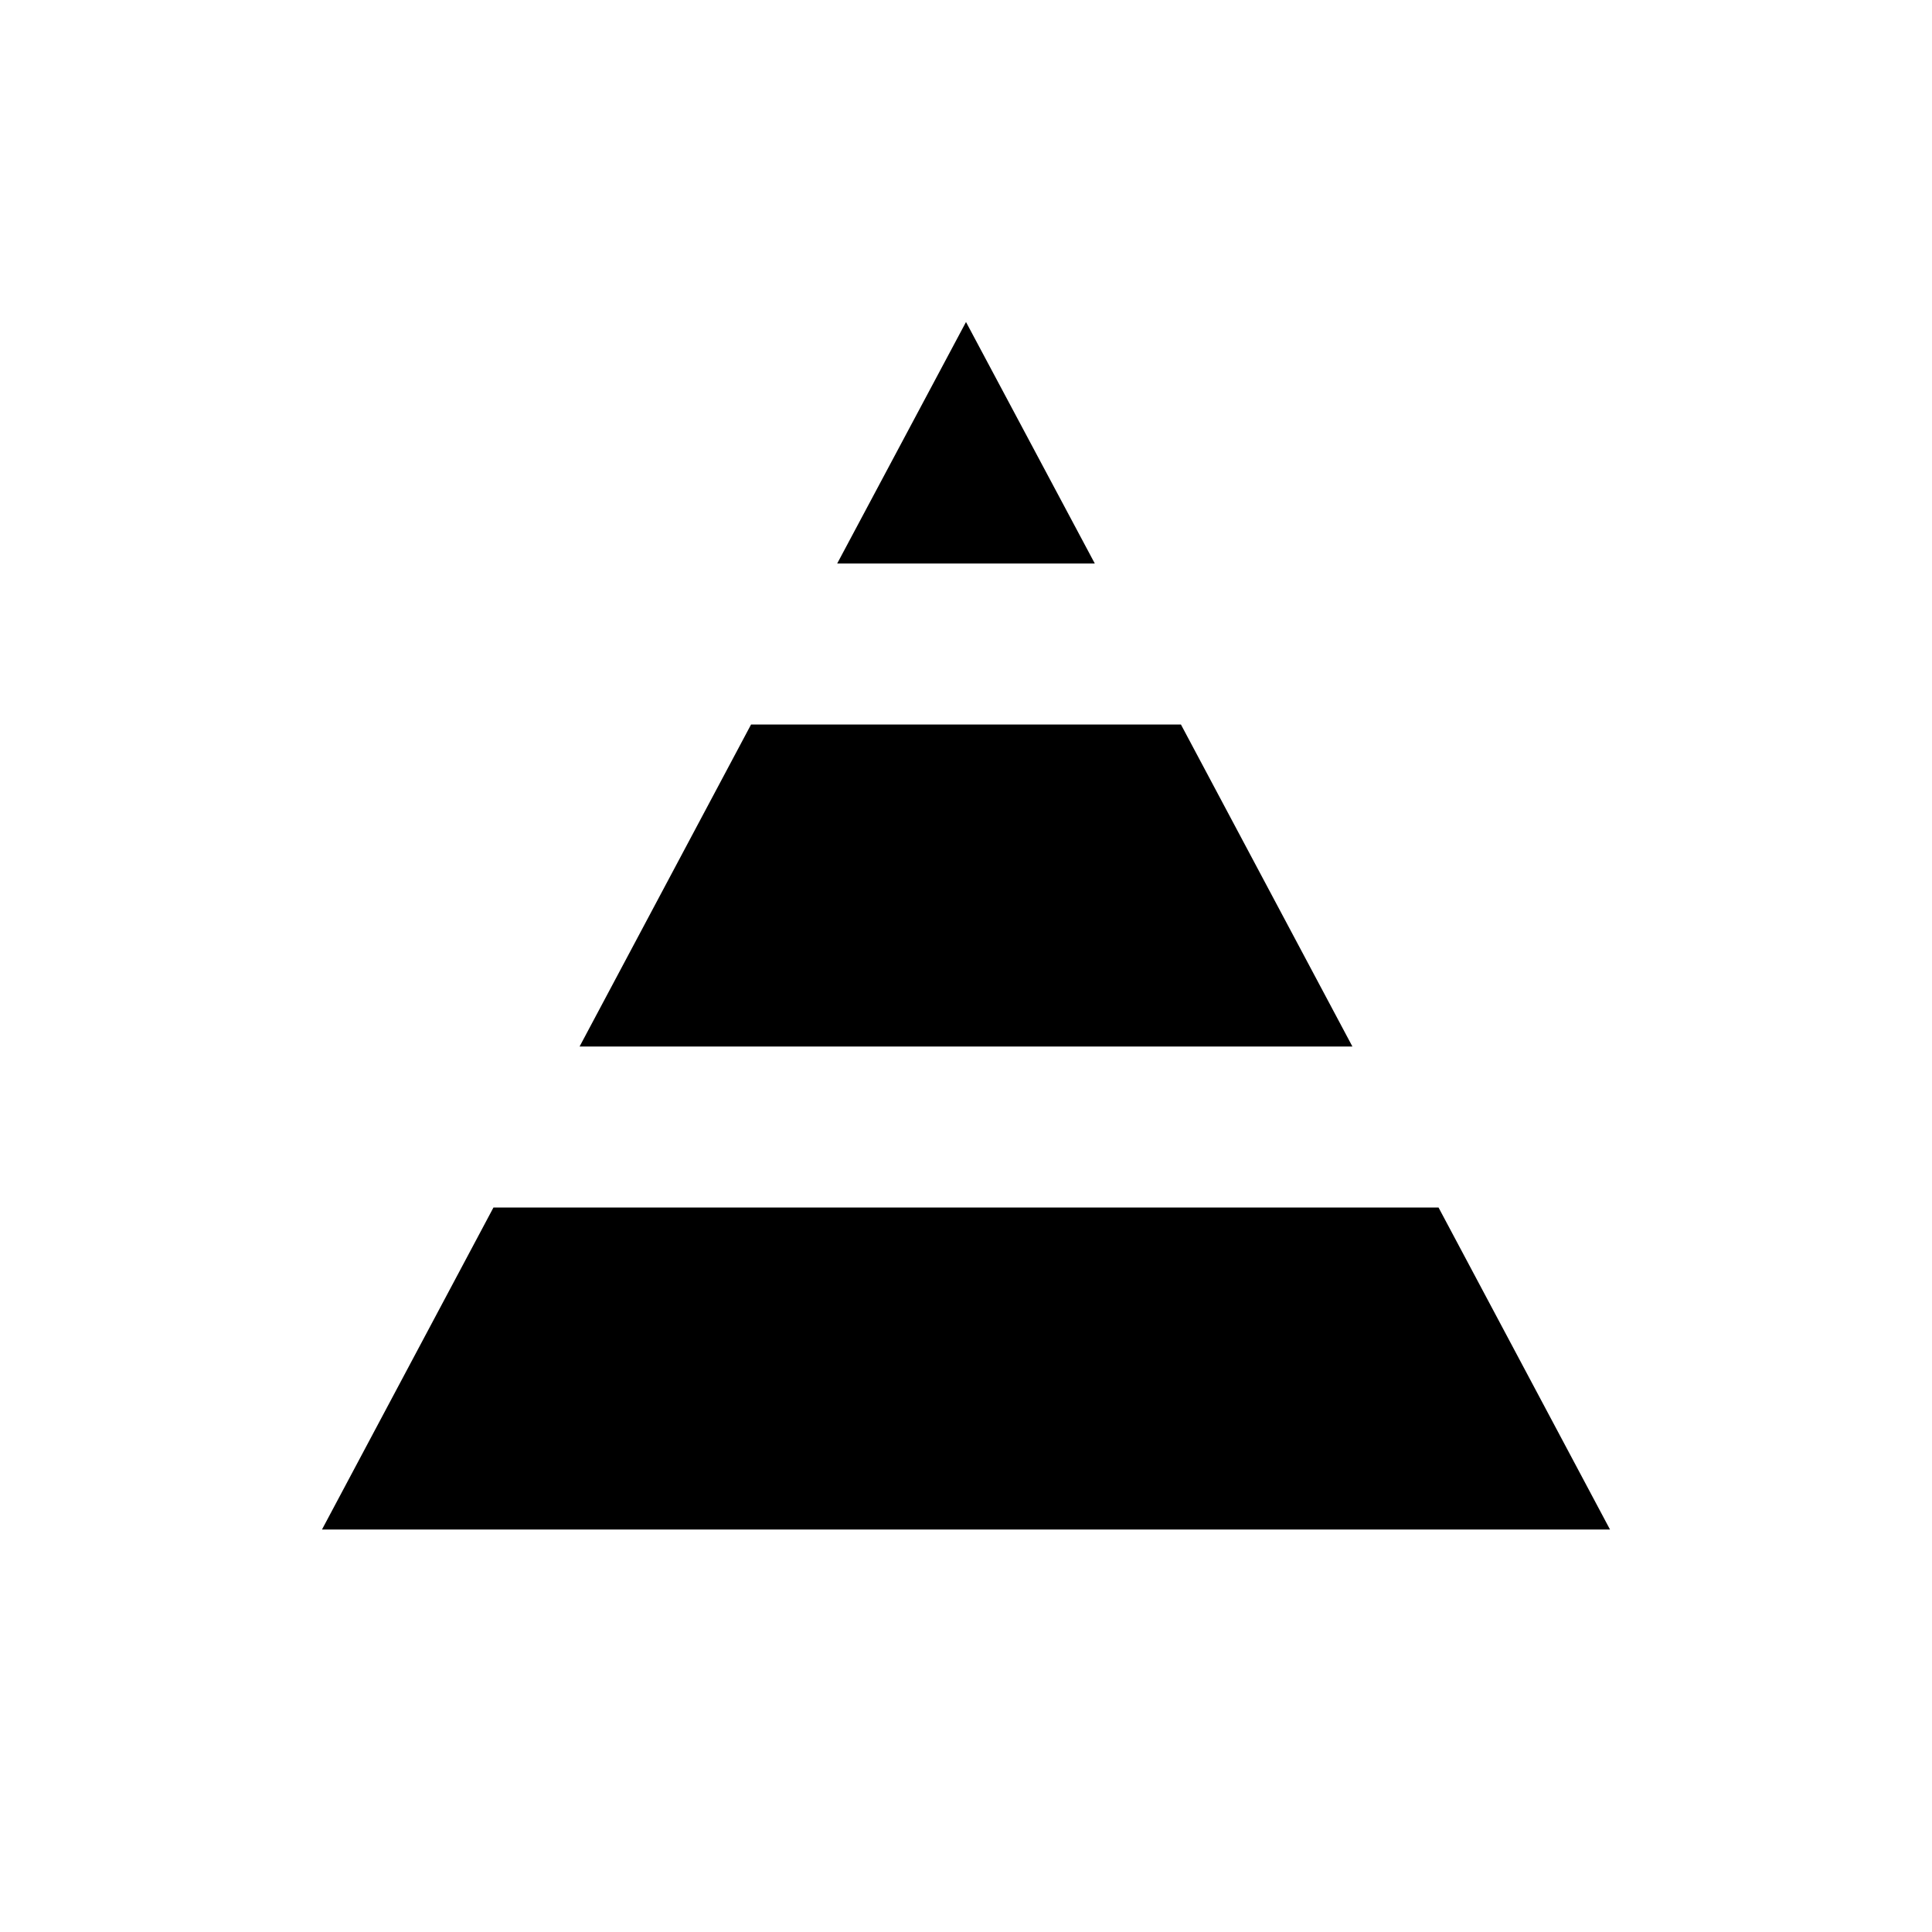 <svg id="Layer_1" data-name="Layer 1" xmlns="http://www.w3.org/2000/svg" viewBox="0 0 24 24"><polygon points="14.67 9 9.33 9 7.2 13 16.8 13 14.67 9 14.67 9"/><polygon points="12 4 10.4 7 13.6 7 12 4 12 4"/><polygon points="17.87 15 6.13 15 4 19 20 19 17.87 15 17.87 15"/></svg>